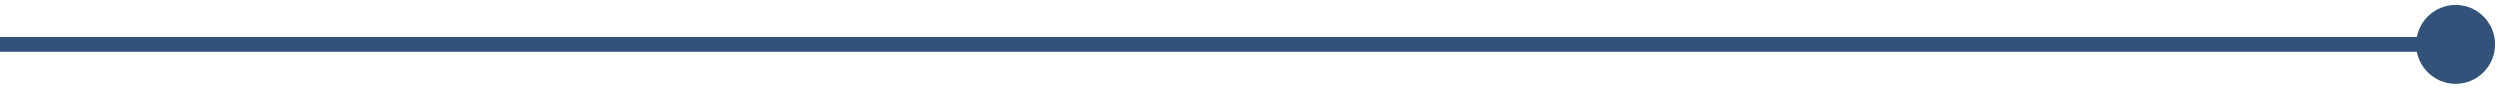 <svg width="338" height="12" viewBox="0 0 338 12" fill="none" xmlns="http://www.w3.org/2000/svg">
<path d="M326.667 6C326.667 8.946 329.054 11.333 332 11.333C334.946 11.333 337.333 8.946 337.333 6C337.333 3.054 334.946 0.667 332 0.667C329.054 0.667 326.667 3.054 326.667 6ZM0 6V7H332V6V5H0V6Z" fill="#335279"/>
</svg>
